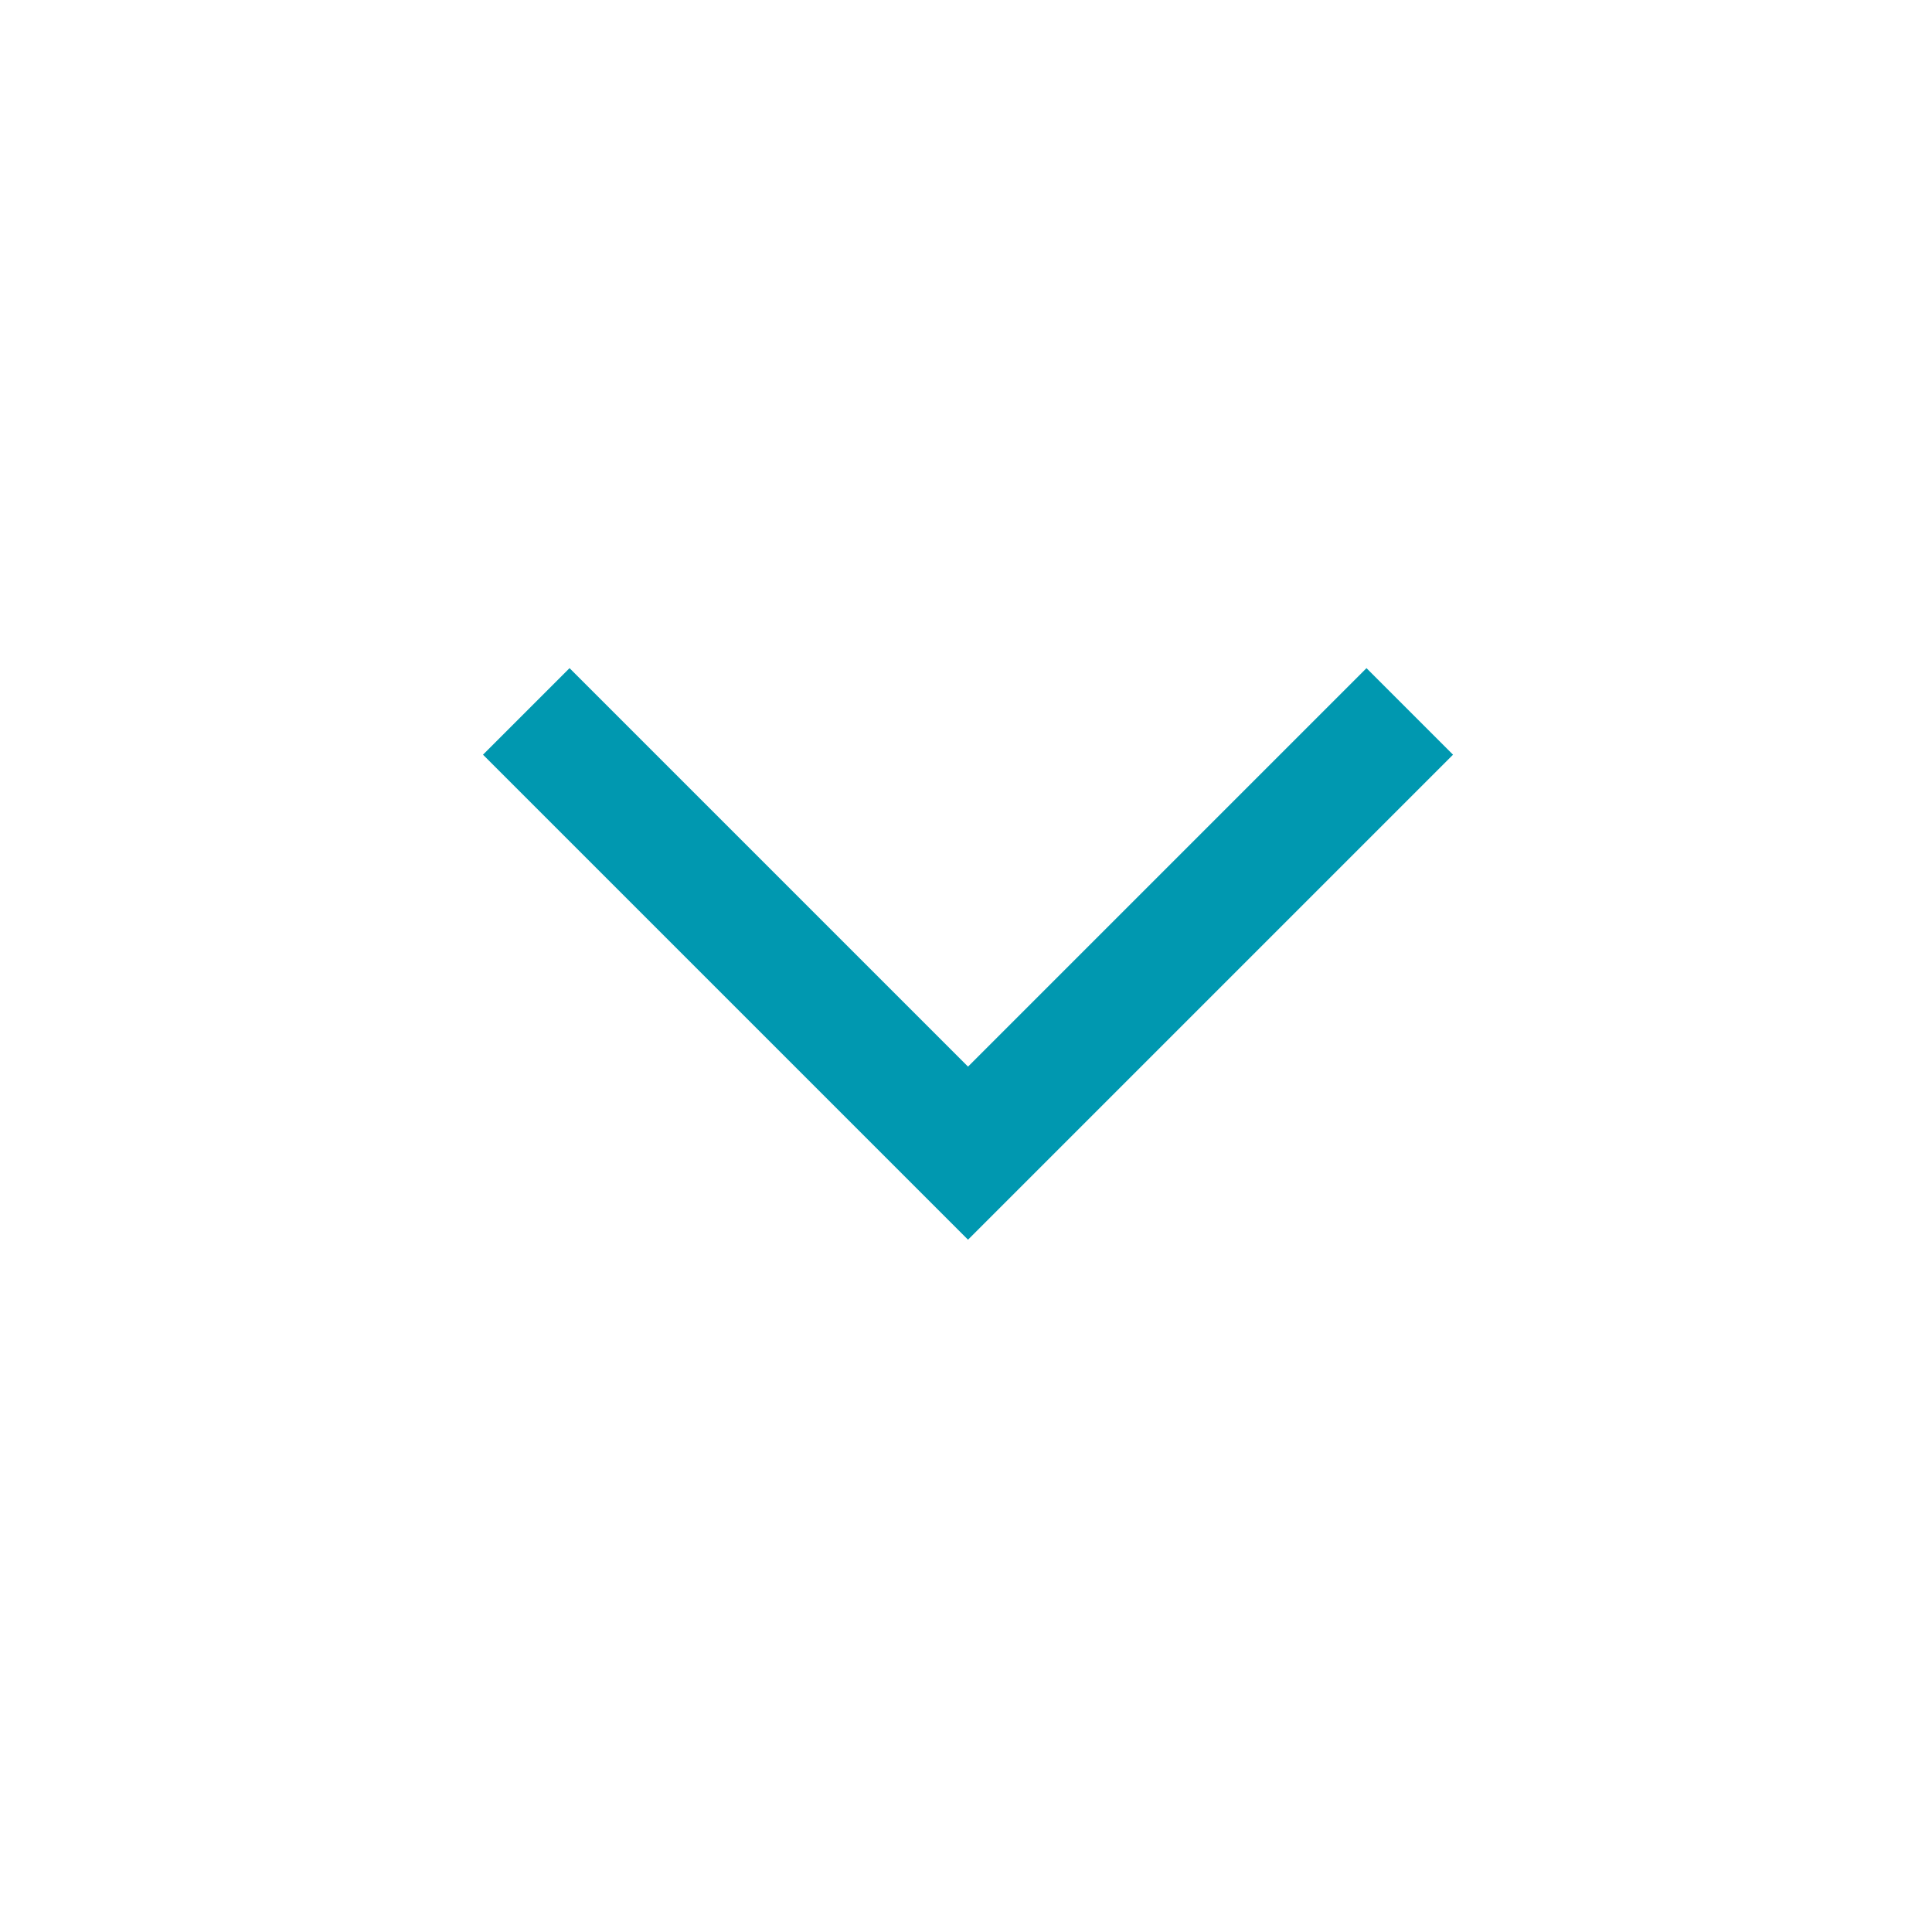 <svg width="24" height="24" viewBox="0 0 24 24" fill="none" xmlns="http://www.w3.org/2000/svg">
<path d="M12.025 13.25L16.975 8.3L18.05 9.375L12.025 15.4L6 9.375L7.075 8.3L12.025 13.25Z" fill="#0098B0"/>
</svg>
